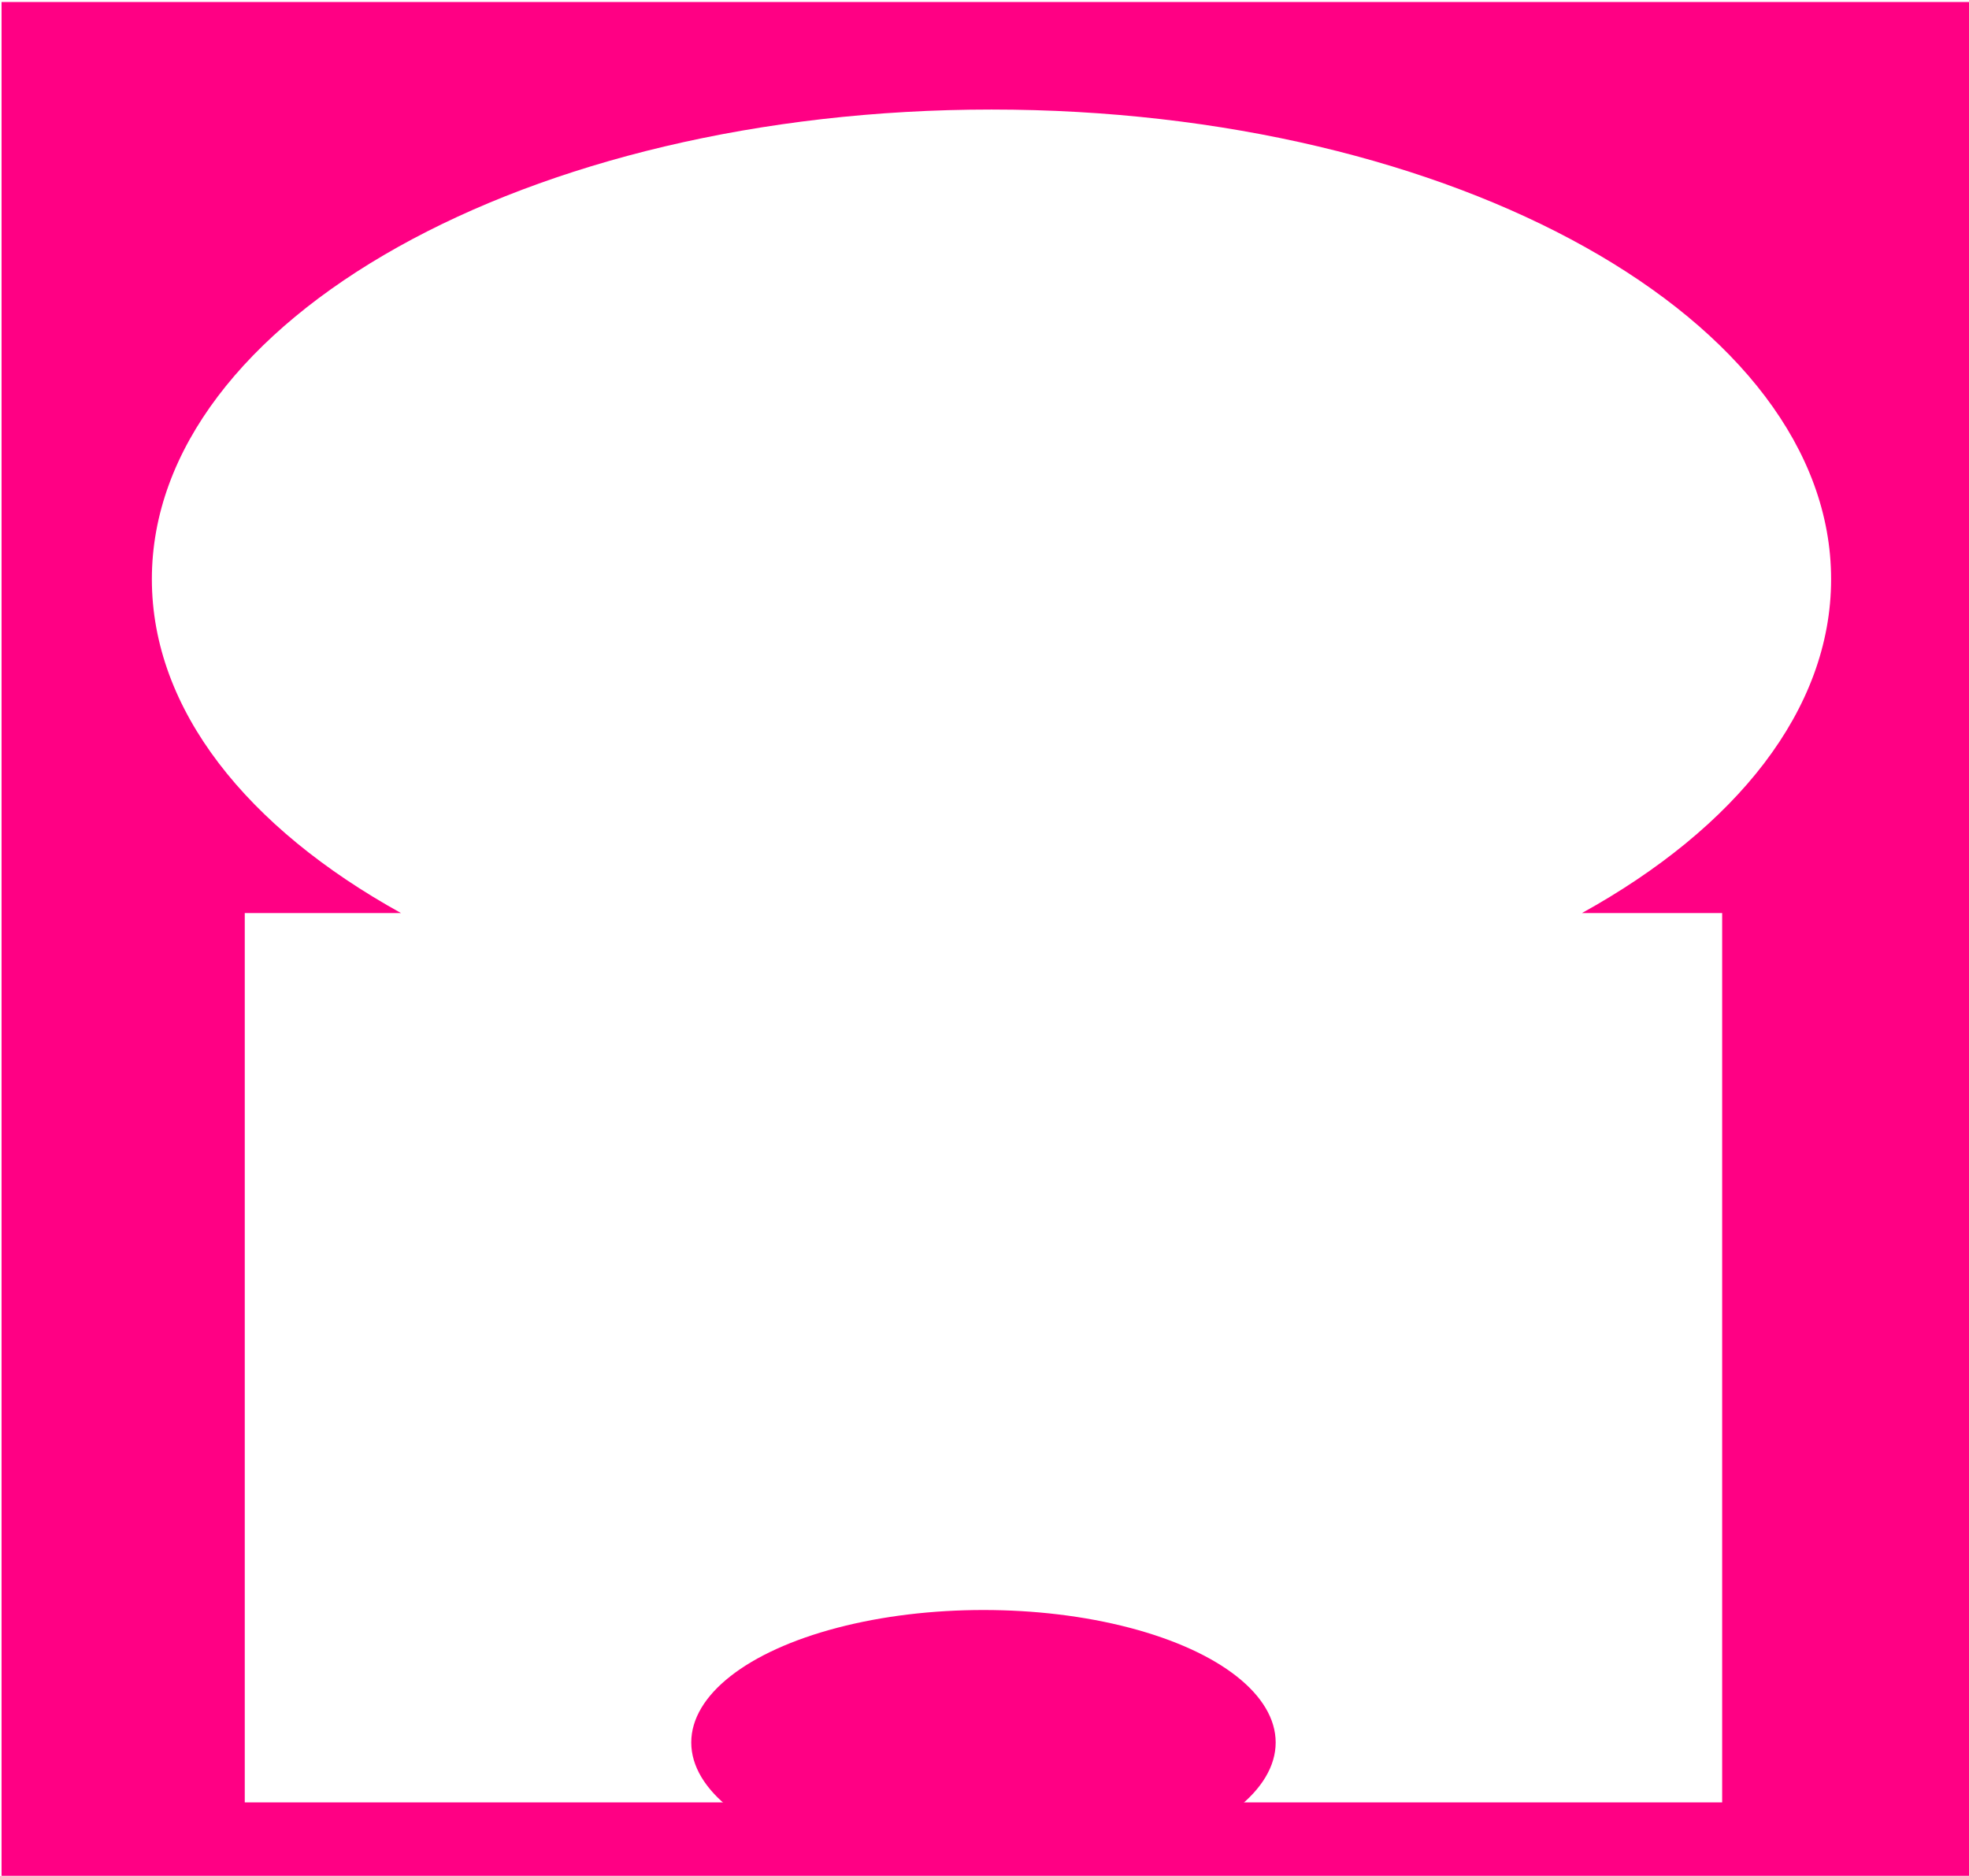 <?xml version="1.0" encoding="UTF-8"?> <svg xmlns="http://www.w3.org/2000/svg" width="634" height="604" viewBox="0 0 634 604" fill="none"><path fill-rule="evenodd" clip-rule="evenodd" d="M0.5 0.636H634V604.01H0.5V0.636ZM509.375 294.009H554.52V580.37H78.811V294.009H129.123C79.588 266.599 48.898 228.553 48.898 186.498C48.898 102.979 169.938 35.274 319.249 35.274C468.559 35.274 589.599 102.979 589.599 186.498C589.599 228.553 558.91 266.599 509.375 294.009Z" fill="#FF0084"></path><ellipse cx="316.666" cy="561.085" rx="94.09" ry="42.662" fill="#FF0084"></ellipse></svg> 